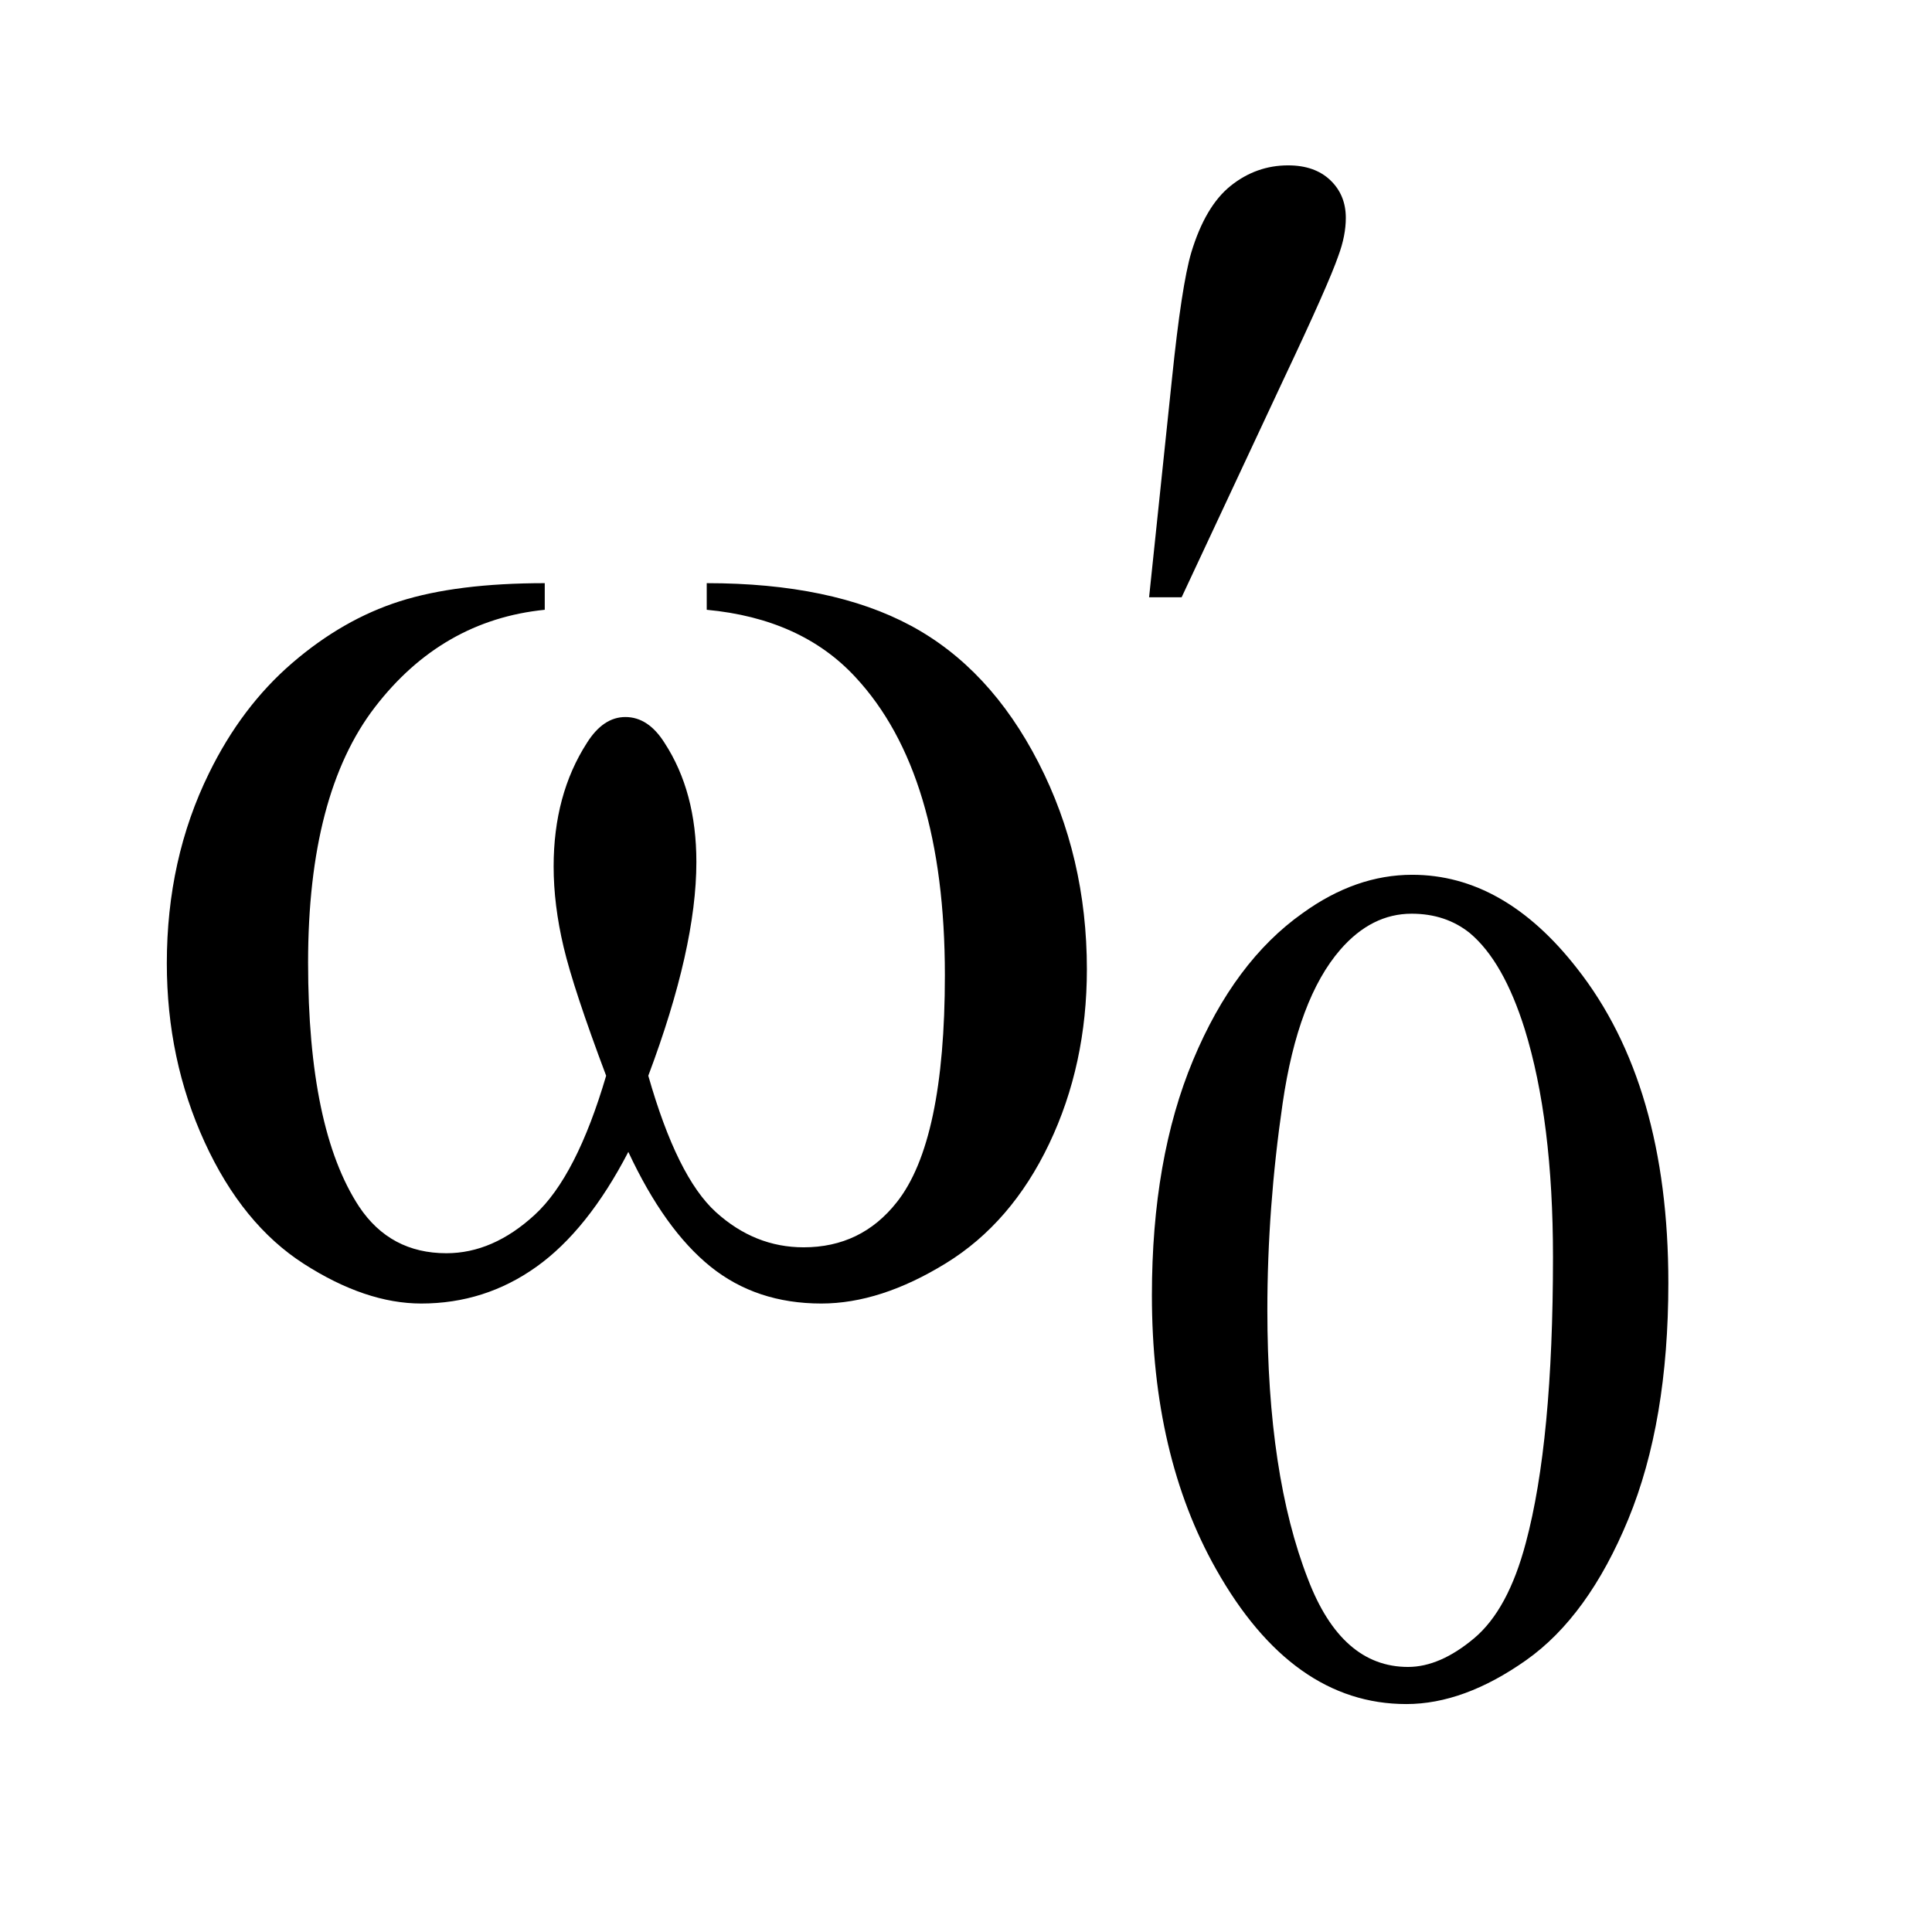 <?xml version="1.0" encoding="UTF-8"?>
<!DOCTYPE svg PUBLIC '-//W3C//DTD SVG 1.0//EN'
          'http://www.w3.org/TR/2001/REC-SVG-20010904/DTD/svg10.dtd'>
<svg stroke-dasharray="none" shape-rendering="auto" xmlns="http://www.w3.org/2000/svg" font-family="'Dialog'" text-rendering="auto" width="18" fill-opacity="1" color-interpolation="auto" color-rendering="auto" preserveAspectRatio="xMidYMid meet" font-size="12px" viewBox="0 0 18 18" fill="black" xmlns:xlink="http://www.w3.org/1999/xlink" stroke="black" image-rendering="auto" stroke-miterlimit="10" stroke-linecap="square" stroke-linejoin="miter" font-style="normal" stroke-width="1" height="18" stroke-dashoffset="0" font-weight="normal" stroke-opacity="1"
><!--Generated by the Batik Graphics2D SVG Generator--><defs id="genericDefs"
  /><g
  ><defs id="defs1"
    ><clipPath clipPathUnits="userSpaceOnUse" id="clipPath1"
      ><path d="M1.074 2.379 L12.043 2.379 L12.043 13.573 L1.074 13.573 L1.074 2.379 Z"
      /></clipPath
      ><clipPath clipPathUnits="userSpaceOnUse" id="clipPath2"
      ><path d="M34.301 76.004 L34.301 433.652 L384.746 433.652 L384.746 76.004 Z"
      /></clipPath
    ></defs
    ><g transform="scale(1.576,1.576) translate(-1.074,-2.379) matrix(0.031,0,0,0.031,0,0)"
    ><path d="M254.312 323.75 Q254.312 297.703 262.172 278.891 Q270.031 260.078 283.062 250.875 Q293.172 243.562 303.953 243.562 Q321.469 243.562 335.391 261.422 Q352.797 283.547 352.797 321.391 Q352.797 347.906 345.164 366.438 Q337.531 384.969 325.68 393.336 Q313.828 401.703 302.828 401.703 Q281.047 401.703 266.547 375.984 Q254.312 354.297 254.312 323.75 ZM276.328 326.562 Q276.328 358.016 284.078 377.891 Q290.469 394.625 303.156 394.625 Q309.234 394.625 315.742 389.172 Q322.25 383.719 325.625 370.922 Q330.797 351.609 330.797 316.453 Q330.797 290.406 325.406 273 Q321.359 260.078 314.953 254.688 Q310.344 250.984 303.844 250.984 Q296.203 250.984 290.25 257.828 Q282.156 267.156 279.242 287.148 Q276.328 307.141 276.328 326.562 Z" stroke="none" clip-path="url(#clipPath2)"
    /></g
    ><g transform="matrix(0.049,0,0,0.049,-1.692,-3.749)"
    ><path d="M253.016 190.078 L257.375 148.453 Q259.203 130.734 261.031 124.547 Q263.703 115.688 268.555 111.82 Q273.406 107.953 279.453 107.953 Q284.516 107.953 287.469 110.766 Q290.422 113.578 290.422 117.938 Q290.422 121.312 289.016 125.109 Q287.188 130.453 278.609 148.594 L259.203 190.078 L253.016 190.078 Z" stroke="none" clip-path="url(#clipPath2)"
    /></g
    ><g transform="matrix(0.049,0,0,0.049,-1.692,-3.749)"
    ><path d="M168.906 192.453 L168.906 187.391 Q192.672 187.391 207.719 195.477 Q222.766 203.562 231.977 221.492 Q241.188 239.422 241.188 260.797 Q241.188 278.938 234.016 293.984 Q226.844 309.031 214.398 316.695 Q201.953 324.359 190.703 324.359 Q178.328 324.359 169.609 317.328 Q160.891 310.297 154 295.531 Q146.266 310.438 136.492 317.398 Q126.719 324.359 114.625 324.359 Q104.078 324.359 92.336 316.836 Q80.594 309.312 73.422 293.633 Q66.25 277.953 66.25 259.672 Q66.25 239.844 74.266 223.531 Q80.453 210.875 90.086 202.578 Q99.719 194.281 110.547 190.836 Q121.375 187.391 138.109 187.391 L138.109 192.453 Q118.562 194.422 105.836 210.945 Q93.109 227.469 93.109 259.531 Q93.109 291.172 102.812 305.938 Q108.719 314.797 119.406 314.797 Q128.266 314.797 136.211 307.484 Q144.156 300.172 149.781 281.047 Q143.594 264.594 141.695 256.578 Q139.797 248.562 139.797 241.25 Q139.797 227.609 146.125 217.766 Q149.219 212.844 153.438 212.844 Q157.797 212.844 160.891 217.766 Q166.938 227.047 166.938 240.406 Q166.938 256.719 157.797 281.047 Q163.281 300.312 170.664 306.992 Q178.047 313.672 187.328 313.672 Q198.297 313.672 205.047 305.094 Q214.188 293.562 214.188 261.922 Q214.188 223.531 197.172 205.25 Q186.906 194.141 168.906 192.453 Z" stroke="none" clip-path="url(#clipPath2)"
    /></g
  ></g
></svg
>

